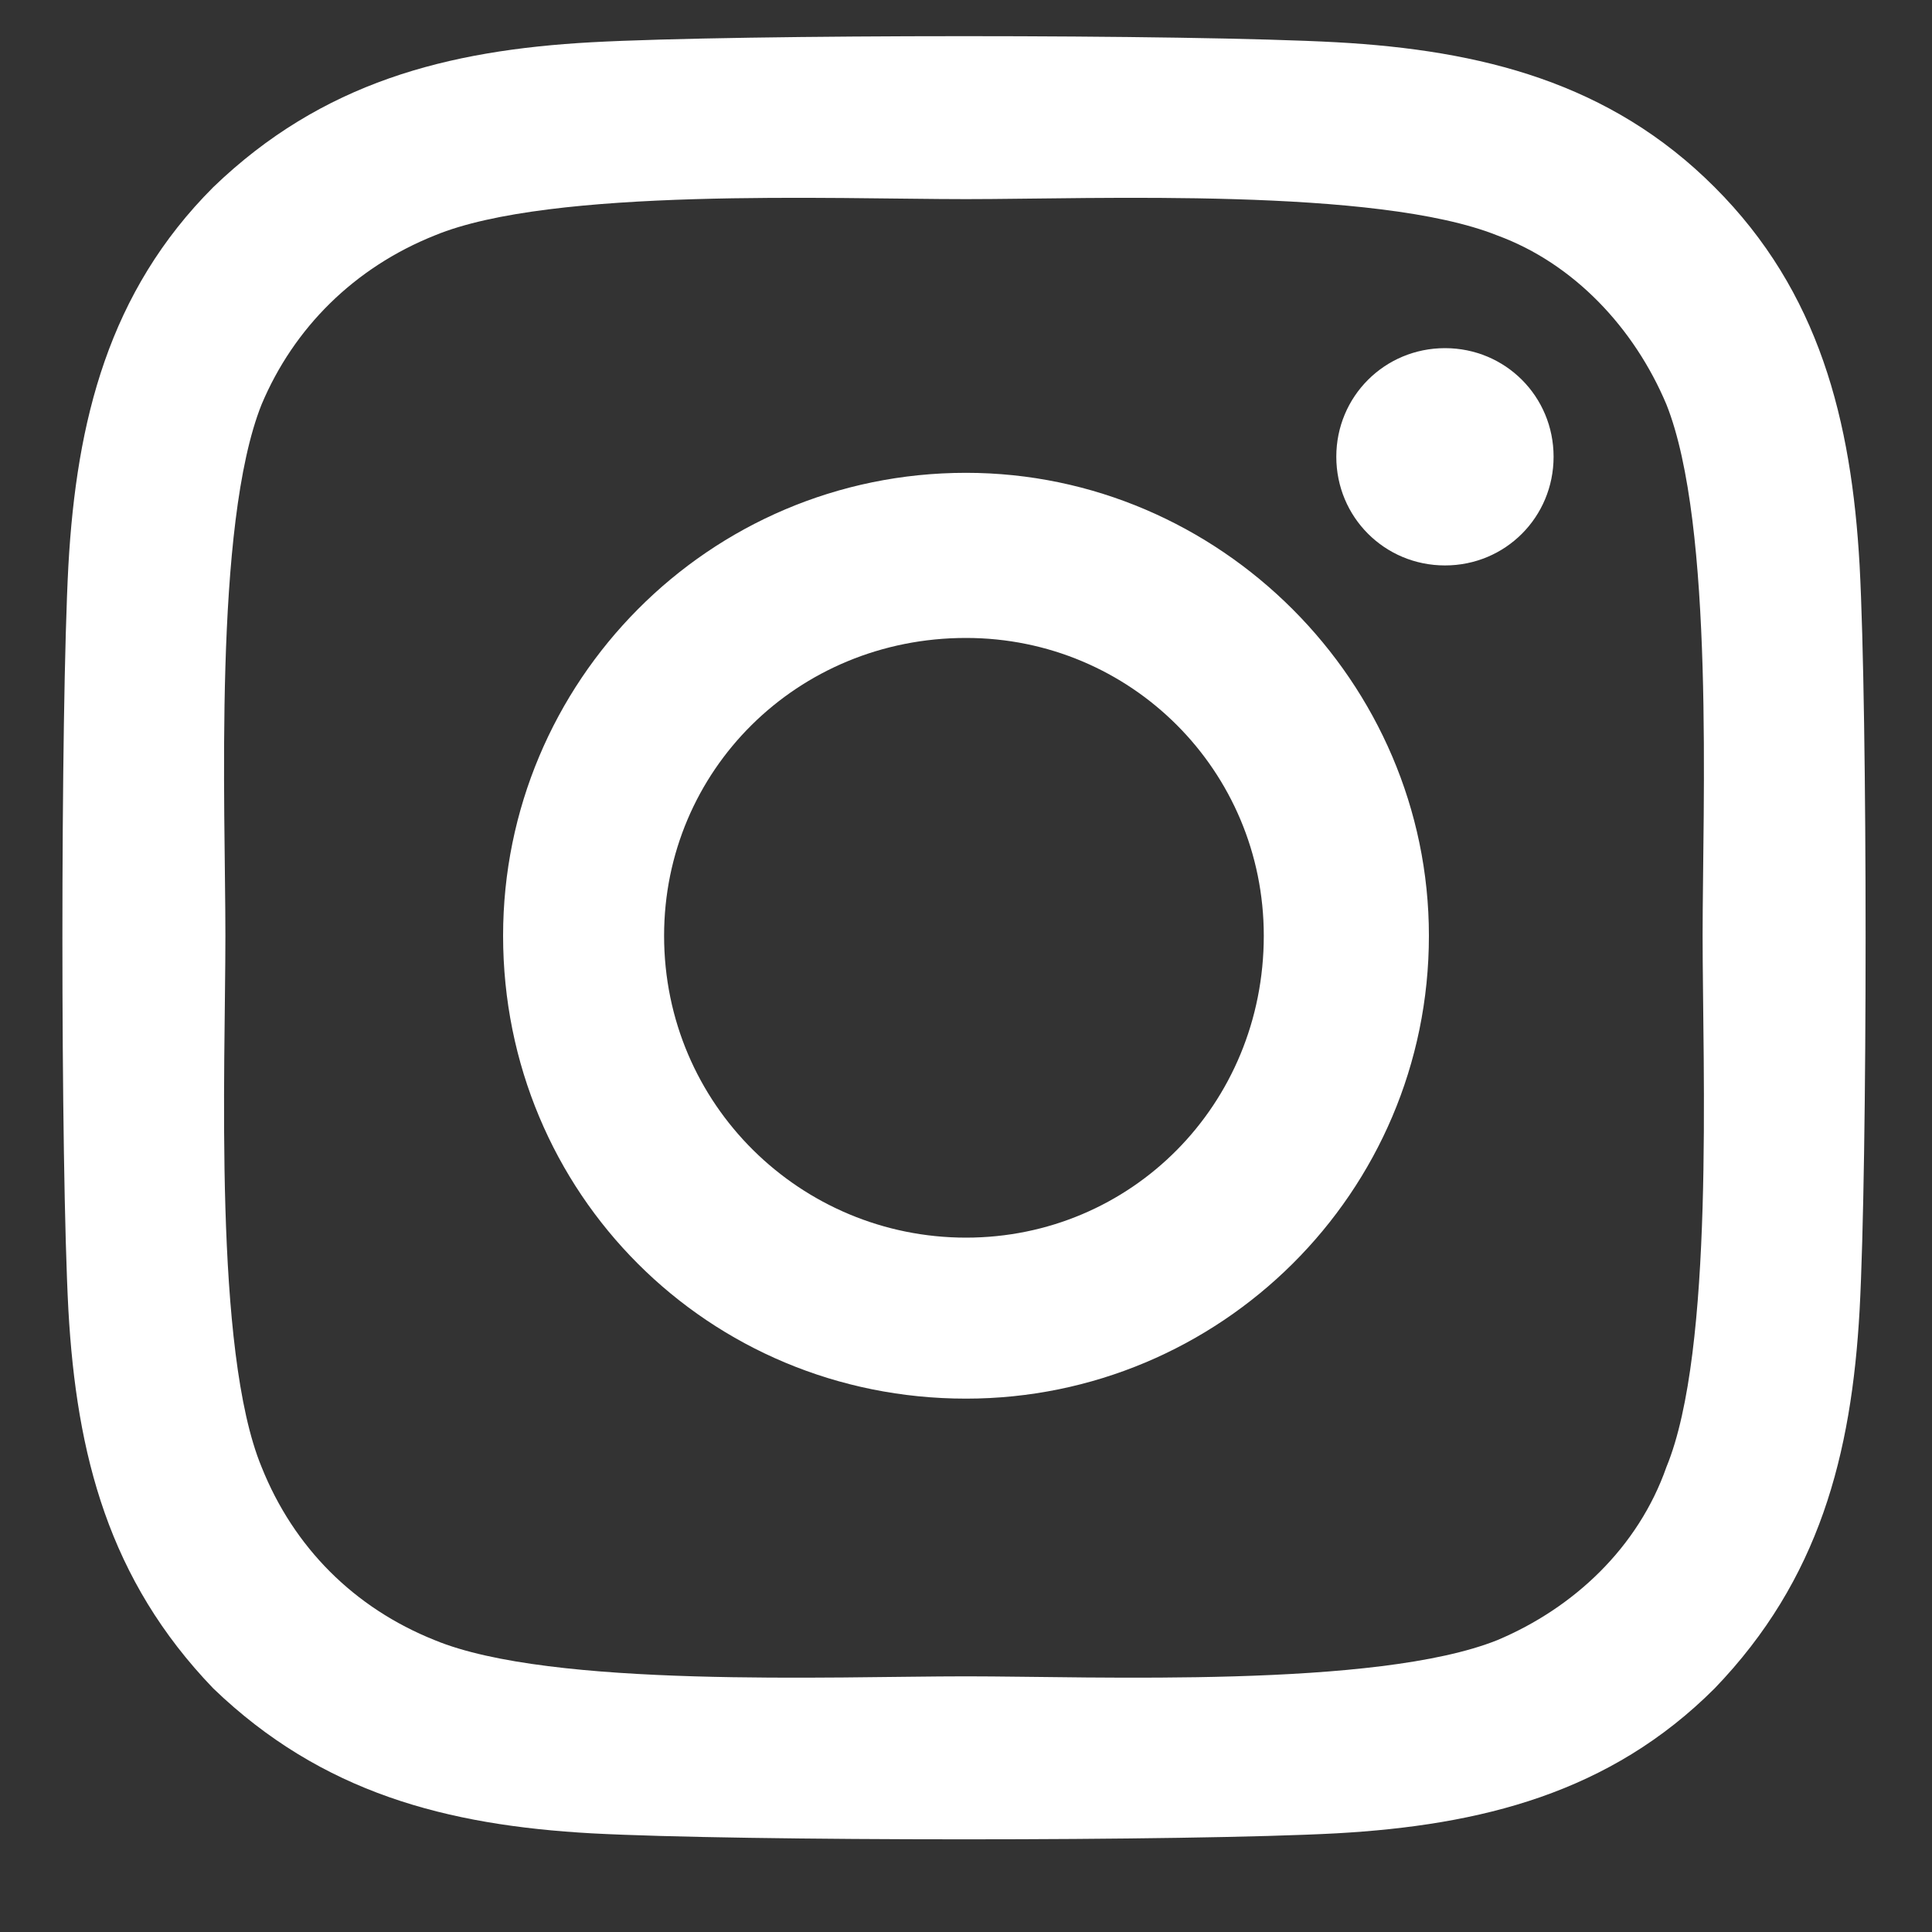 <svg width="15" height="15" viewBox="0 0 15 15" fill="none" xmlns="http://www.w3.org/2000/svg">
<rect x="0" y="0" width="15" height="15" fill="#333333" stroke="none"/>
<path d="M7.5 3.671C9.469 3.671 11.094 5.296 11.094 7.265C11.094 9.265 9.469 10.859 7.5 10.859C5.5 10.859 3.906 9.265 3.906 7.265C3.906 5.296 5.5 3.671 7.5 3.671ZM7.5 9.609C8.781 9.609 9.812 8.578 9.812 7.265C9.812 5.984 8.781 4.953 7.5 4.953C6.188 4.953 5.156 5.984 5.156 7.265C5.156 8.578 6.219 9.609 7.5 9.609ZM12.062 3.546C12.062 4.015 11.688 4.39 11.219 4.39C10.75 4.39 10.375 4.015 10.375 3.546C10.375 3.078 10.75 2.703 11.219 2.703C11.688 2.703 12.062 3.078 12.062 3.546ZM14.438 4.39C14.5 5.546 14.5 9.015 14.438 10.171C14.375 11.296 14.125 12.265 13.312 13.109C12.5 13.921 11.5 14.171 10.375 14.234C9.219 14.296 5.75 14.296 4.594 14.234C3.469 14.171 2.5 13.921 1.656 13.109C0.844 12.265 0.594 11.296 0.531 10.171C0.469 9.015 0.469 5.546 0.531 4.39C0.594 3.265 0.844 2.265 1.656 1.453C2.5 0.64 3.469 0.39 4.594 0.328C5.75 0.265 9.219 0.265 10.375 0.328C11.5 0.39 12.5 0.64 13.312 1.453C14.125 2.265 14.375 3.265 14.438 4.39ZM12.938 11.39C13.312 10.484 13.219 8.296 13.219 7.265C13.219 6.265 13.312 4.078 12.938 3.14C12.688 2.546 12.219 2.046 11.625 1.828C10.688 1.453 8.5 1.546 7.5 1.546C6.469 1.546 4.281 1.453 3.375 1.828C2.75 2.078 2.281 2.546 2.031 3.14C1.656 4.078 1.75 6.265 1.75 7.265C1.75 8.296 1.656 10.484 2.031 11.39C2.281 12.015 2.75 12.484 3.375 12.734C4.281 13.109 6.469 13.015 7.5 13.015C8.5 13.015 10.688 13.109 11.625 12.734C12.219 12.484 12.719 12.015 12.938 11.39Z" fill="white"/>
</svg>

